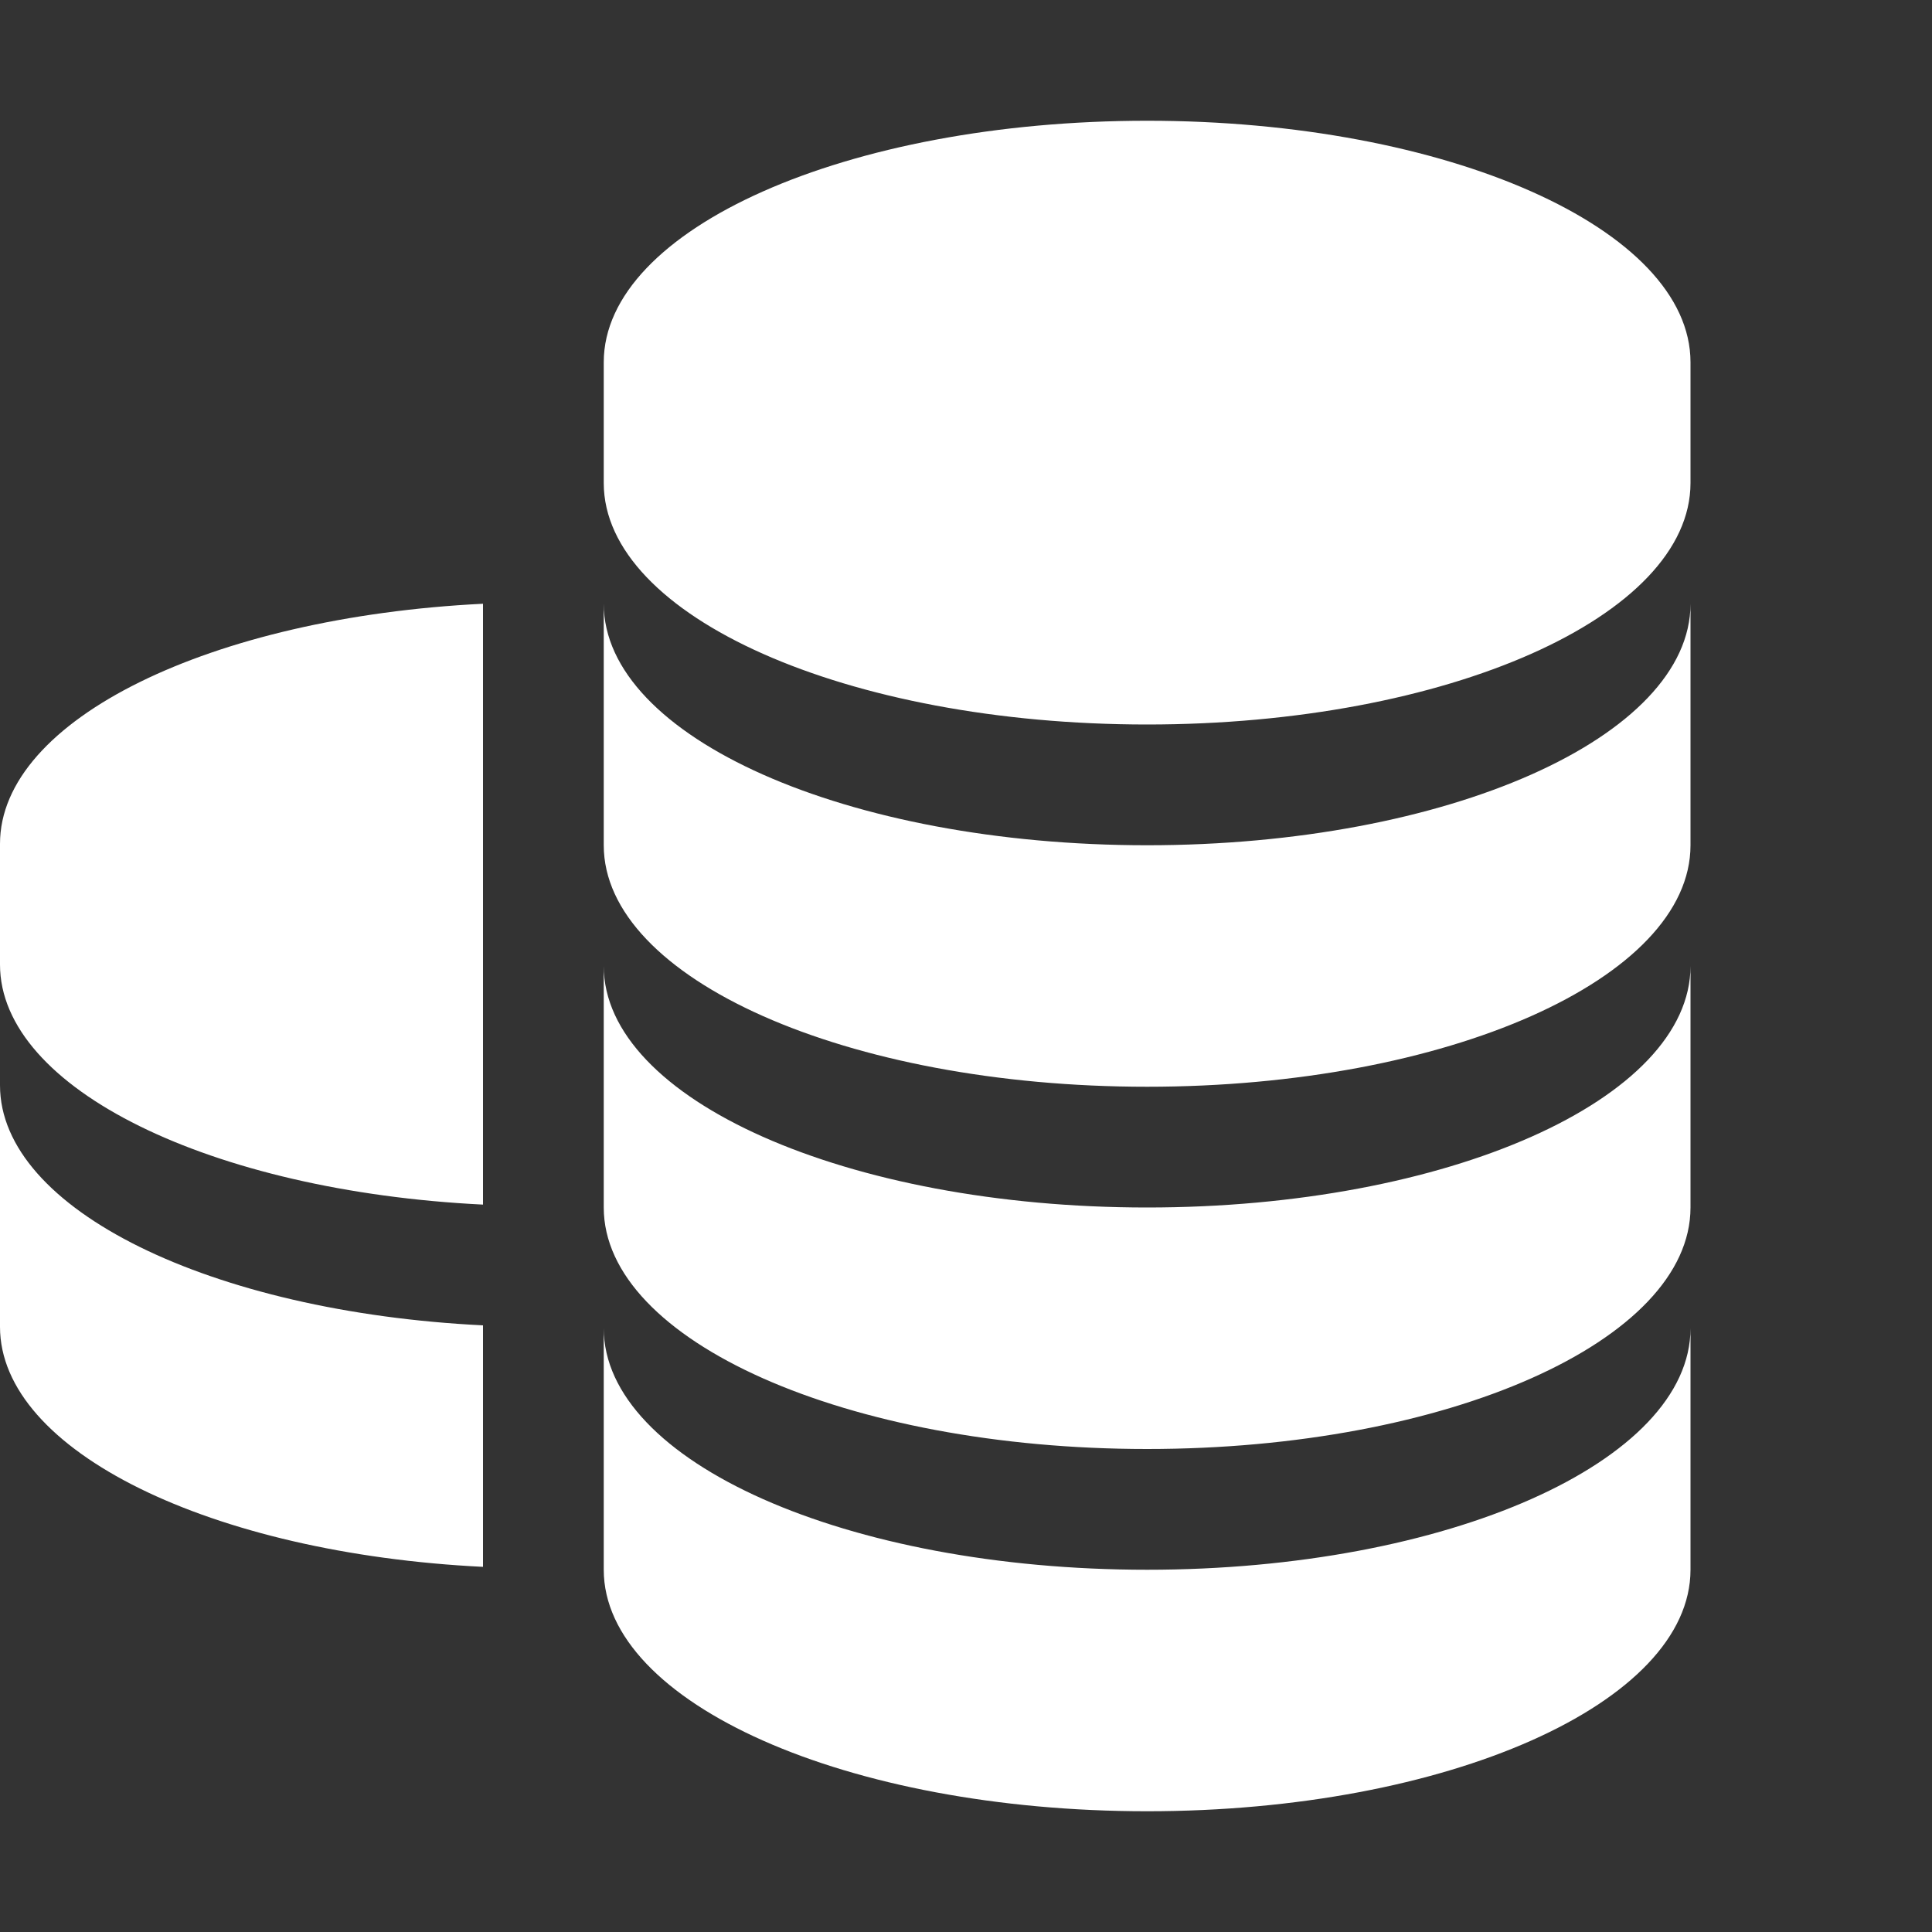 <svg width="16" height="16" viewBox="0 0 16 16" fill="none" xmlns="http://www.w3.org/2000/svg">
<rect x="0" y="0" width="16" height="16" fill="#333333" stroke="none"/>
<path fill-rule="evenodd" clip-rule="evenodd" d="M14 3C14 1.895 11.985 1 9.5 1C7.015 1 5 1.895 5 3V4C5 5.105 7.015 6 9.5 6C11.985 6 14 5.105 14 4V3ZM4 9.976V8.976V5C1.75 5.111 0 5.958 0 6.988V7.988C0 9.017 1.75 9.865 4 9.976ZM9.5 7C11.985 7 14 6.105 14 5V6V7C14 8.105 11.985 9 9.5 9C7.015 9 5 8.105 5 7V6V5C5 6.105 7.015 7 9.5 7ZM4 10.976V11.976V12.976C1.75 12.865 0 12.017 0 10.988V9.988V8.988C0 10.017 1.75 10.865 4 10.976ZM9.5 10C11.985 10 14 9.105 14 8V9V10C14 11.105 11.985 12 9.5 12C7.015 12 5 11.105 5 10V9V8C5 9.105 7.015 10 9.5 10ZM14 12V13C14 14.105 11.985 15 9.5 15C7.015 15 5 14.105 5 13V12V11C5 12.105 7.015 13 9.5 13C11.985 13 14 12.105 14 11V12Z" fill="white"/>
</svg>
